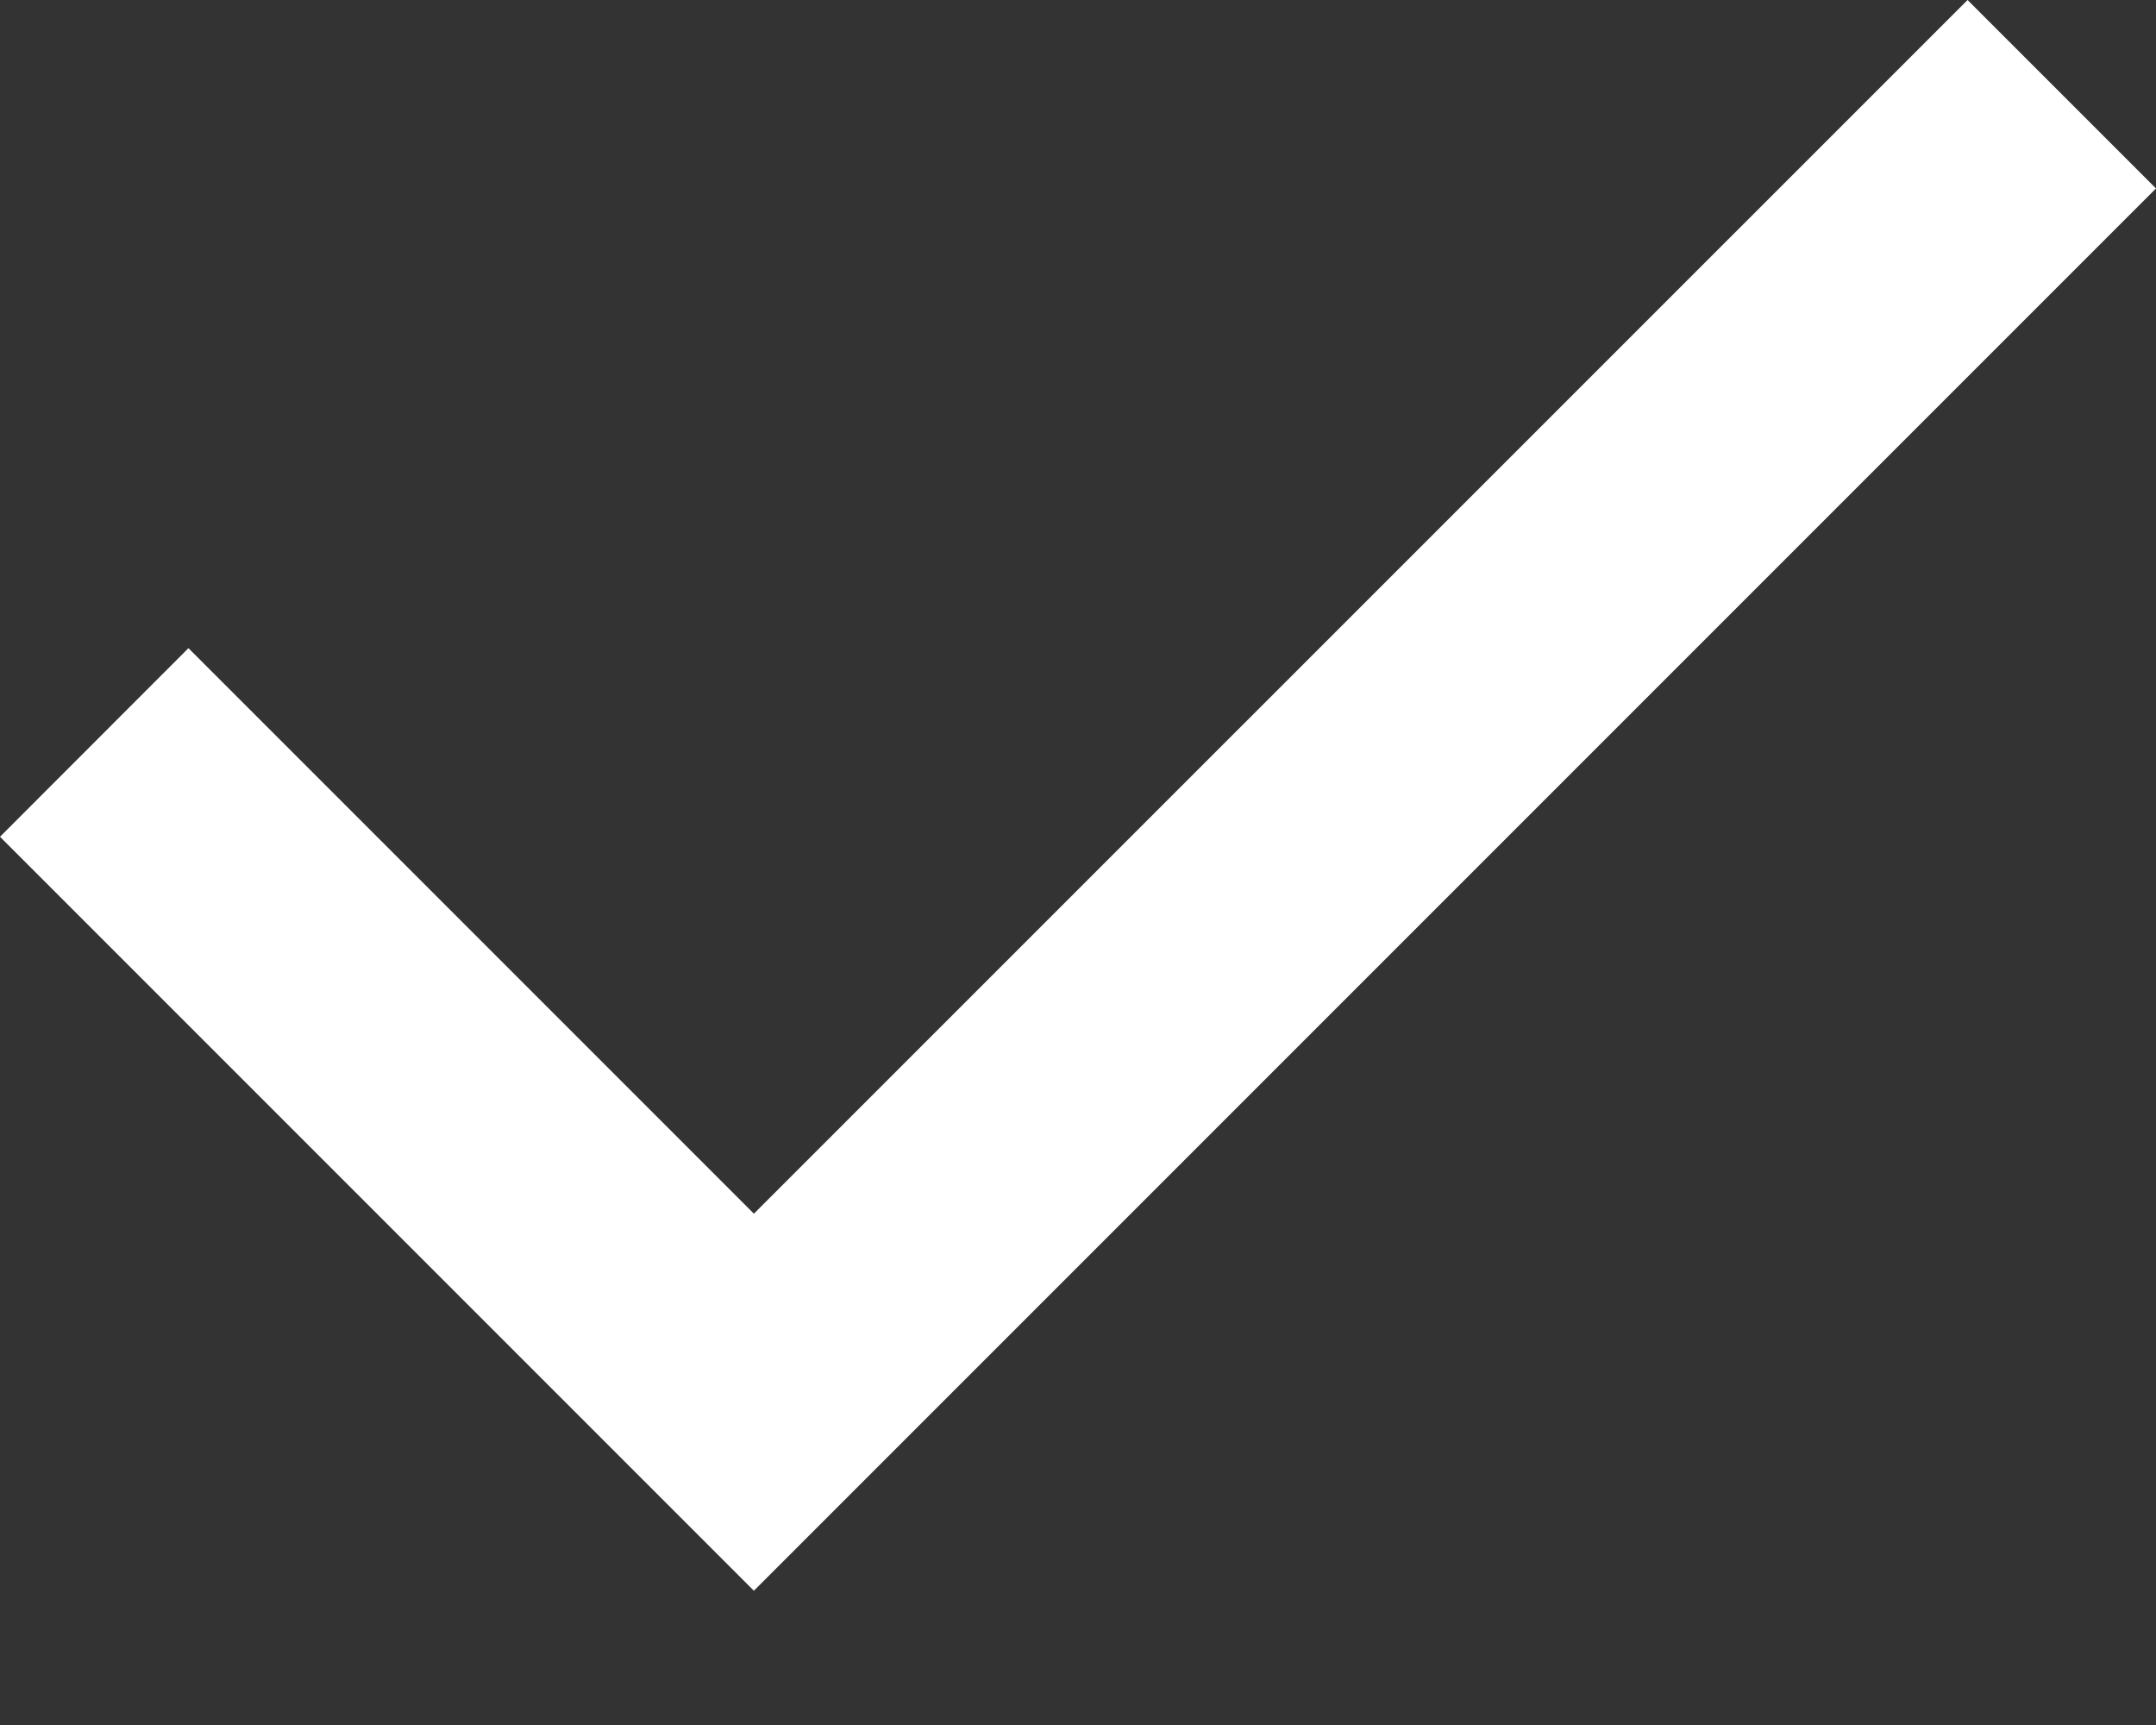 <svg width="15" height="12" viewBox="0 0 15 12" fill="none" xmlns="http://www.w3.org/2000/svg">
<rect x="0" y="0" width="15" height="12" fill="#333333" stroke="none"/>
<path d="M5.245 11.066L0 5.821L1.311 4.509L5.245 8.443L13.689 0L15 1.311L5.245 11.066Z" fill="white"/>
</svg>
